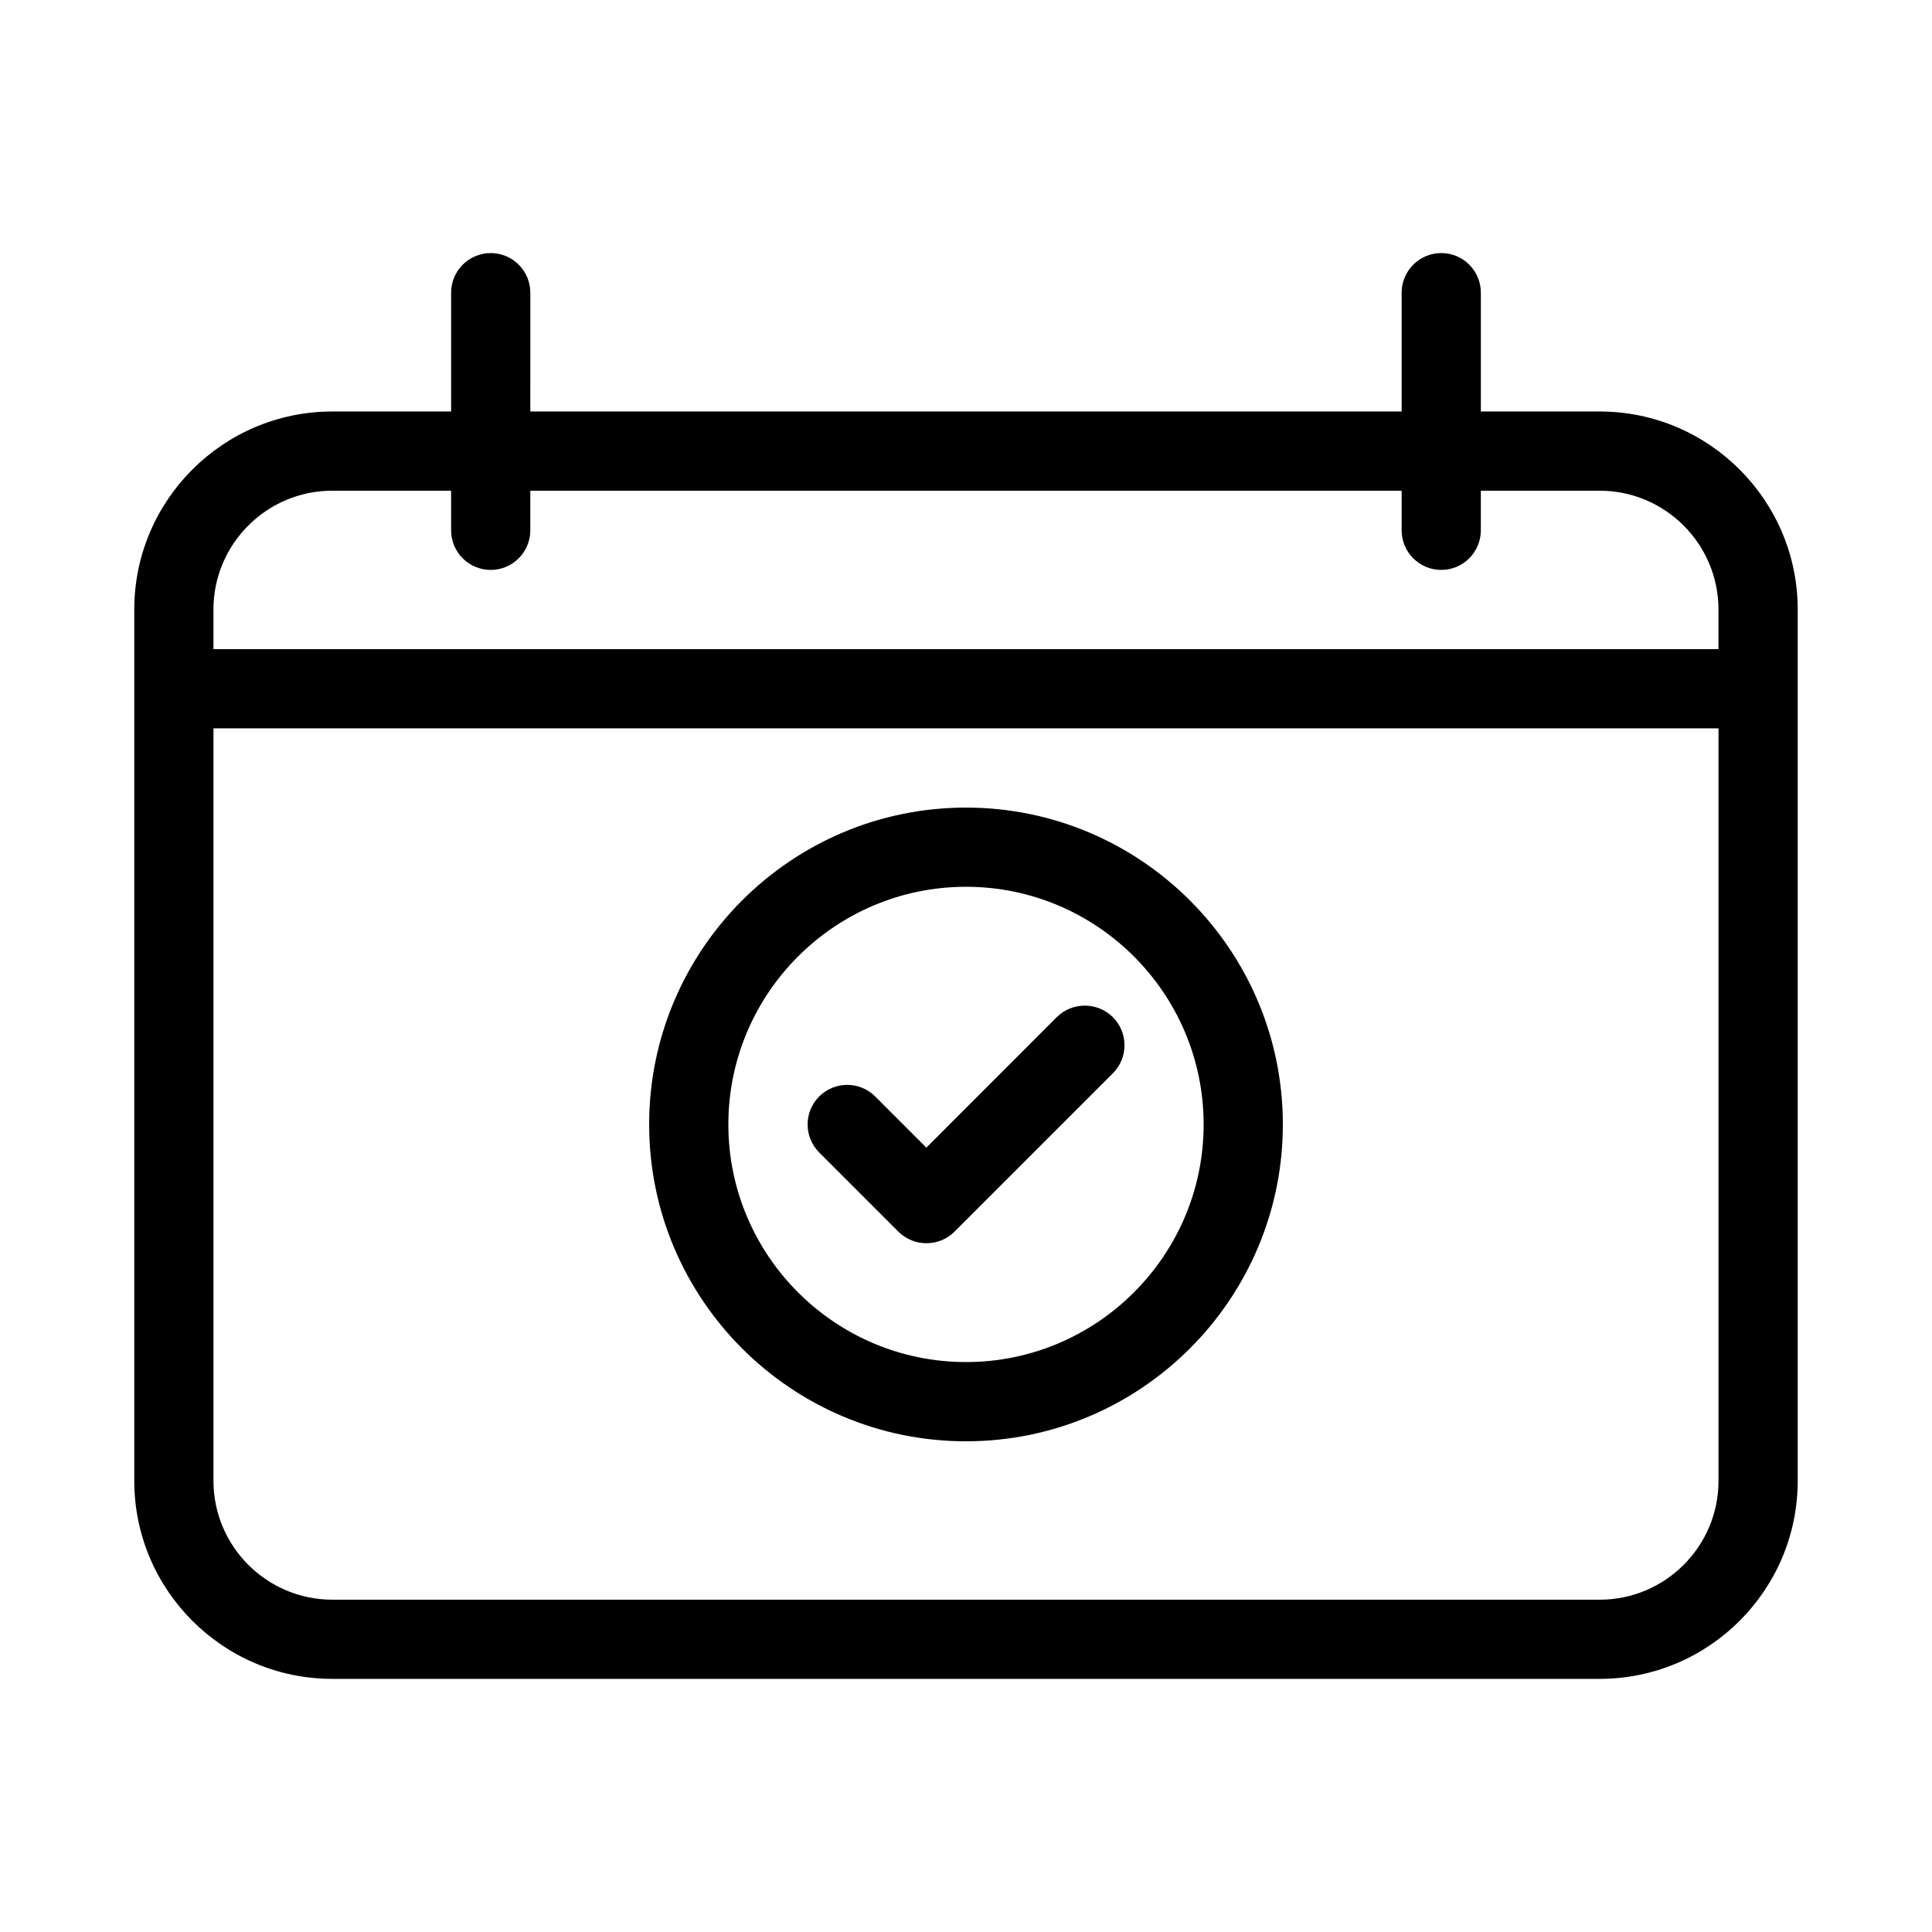 <?xml version="1.0" encoding="UTF-8"?>
<!-- Uploaded to: SVG Repo, www.svgrepo.com, Generator: SVG Repo Mixer Tools -->
<svg fill="#000000" width="800px" height="800px" version="1.1" viewBox="144 144 512 512" xmlns="http://www.w3.org/2000/svg">
 <g>
  <path d="m567.93 253.05h-31.488v-31.488c0-5.793-4.699-10.496-10.496-10.496-5.793 0-10.496 4.703-10.496 10.496v31.488h-230.91l0.004-31.488c0-5.793-4.703-10.496-10.496-10.496s-10.496 4.703-10.496 10.496v31.488h-31.488c-28.949 0-52.48 23.551-52.48 52.48v230.91c0 28.926 23.531 52.477 52.48 52.477h335.87c28.949 0 52.48-23.555 52.48-52.48v-230.91c0-28.926-23.531-52.477-52.48-52.477zm-335.87 20.992h31.488v10.496c0 5.793 4.703 10.496 10.496 10.496s10.496-4.703 10.496-10.496v-10.496h230.91v10.496c-0.004 5.793 4.699 10.496 10.492 10.496s10.496-4.703 10.496-10.496v-10.496h31.488c17.359 0 31.488 14.129 31.488 31.488v10.496h-398.85v-10.496c0-17.363 14.129-31.488 31.488-31.488zm335.87 293.89h-335.87c-17.359 0-31.488-14.129-31.488-31.488v-199.42h398.85v199.43c0 17.359-14.125 31.484-31.488 31.484z"/>
  <path d="m400 358.02c-46.309 0-83.969 37.66-83.969 83.969s37.66 83.969 83.969 83.969 83.969-37.66 83.969-83.969c-0.004-46.309-37.66-83.969-83.969-83.969zm0 146.94c-34.723 0-62.977-28.254-62.977-62.977 0-34.723 28.254-62.977 62.977-62.977s62.977 28.254 62.977 62.977c0 34.723-28.258 62.977-62.977 62.977z"/>
  <path d="m424.05 413.56-34.551 34.574-13.562-13.562c-4.094-4.094-10.746-4.094-14.84 0s-4.094 10.746 0 14.84l20.992 20.992c2.059 2.059 4.746 3.066 7.43 3.066 2.688 0 5.375-1.027 7.43-3.066l41.984-41.984c4.094-4.094 4.094-10.746 0-14.84-4.094-4.09-10.77-4.113-14.883-0.02z"/>
 </g>
</svg>